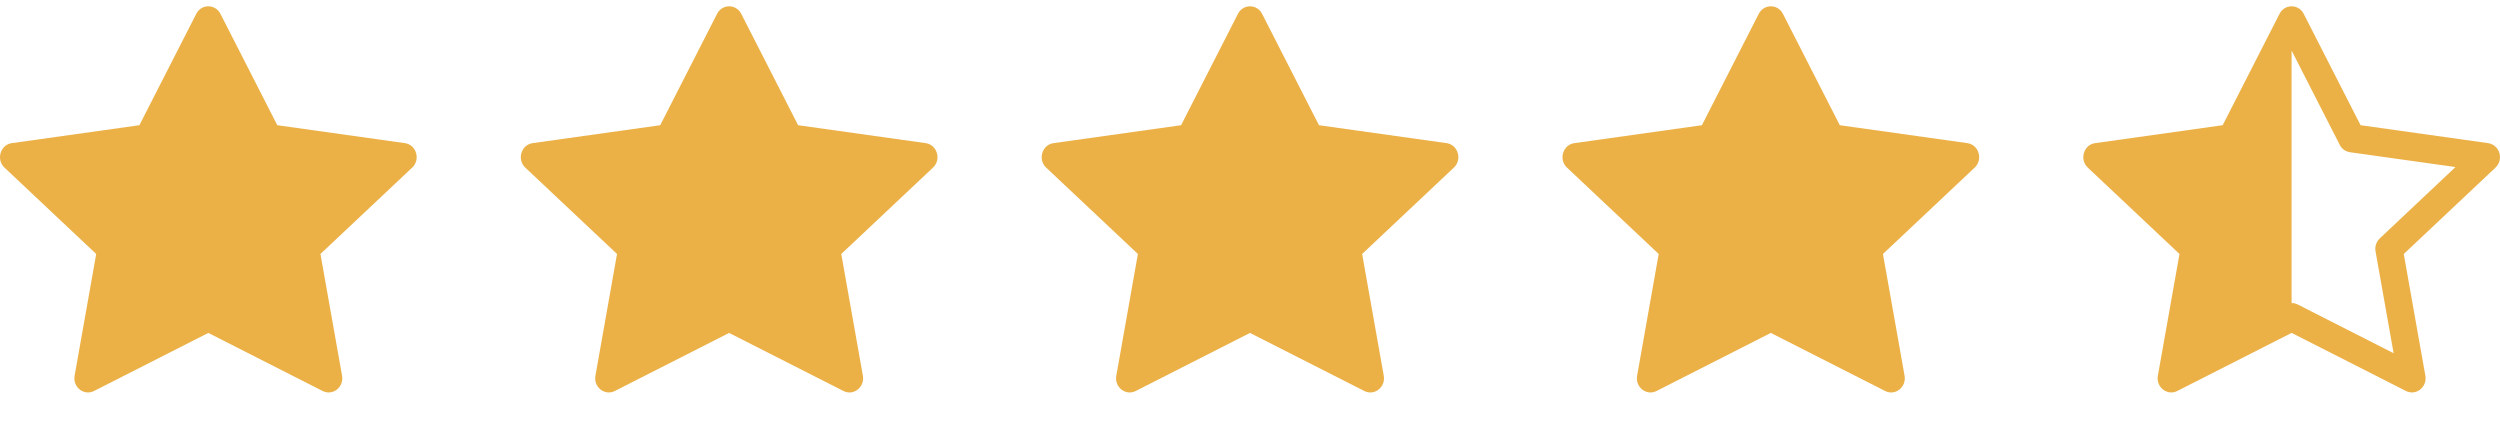 <svg width="83" height="14" viewBox="0 0 83 14" fill="none" xmlns="http://www.w3.org/2000/svg">
<path d="M3.122 12.981C2.788 13.15 2.409 12.853 2.477 12.475L3.194 8.432L0.148 5.564C-0.136 5.296 0.012 4.805 0.393 4.752L4.628 4.157L6.516 0.459C6.686 0.126 7.147 0.126 7.318 0.459L9.206 4.157L13.441 4.752C13.822 4.805 13.97 5.296 13.685 5.564L10.639 8.432L11.357 12.475C11.424 12.853 11.046 13.15 10.712 12.981L6.916 11.053L3.121 12.981H3.122Z" fill="#EBB147"/>
<path d="M20.413 12.981C20.079 13.15 19.7 12.853 19.768 12.475L20.485 8.432L17.439 5.564C17.155 5.296 17.303 4.805 17.684 4.752L21.919 4.157L23.807 0.459C23.977 0.126 24.438 0.126 24.609 0.459L26.497 4.157L30.732 4.752C31.113 4.805 31.261 5.296 30.976 5.564L27.93 8.432L28.648 12.475C28.715 12.853 28.337 13.15 28.003 12.981L24.206 11.053L20.412 12.981H20.413Z" fill="#EBB147"/>
<path d="M37.706 12.981C37.372 13.15 36.993 12.853 37.061 12.475L37.778 8.432L34.732 5.564C34.448 5.296 34.596 4.805 34.977 4.752L39.212 4.157L41.1 0.459C41.27 0.126 41.731 0.126 41.901 0.459L43.79 4.157L48.025 4.752C48.406 4.805 48.554 5.296 48.269 5.564L45.223 8.432L45.941 12.475C46.008 12.853 45.63 13.15 45.296 12.981L41.499 11.053L37.705 12.981H37.706Z" fill="#EBB147"/>
<path d="M54.997 12.981C54.663 13.15 54.284 12.853 54.352 12.475L55.069 8.432L52.023 5.564C51.739 5.296 51.887 4.805 52.268 4.752L56.503 4.157L58.391 0.459C58.561 0.126 59.022 0.126 59.193 0.459L61.081 4.157L65.316 4.752C65.697 4.805 65.845 5.296 65.56 5.564L62.514 8.432L63.232 12.475C63.299 12.853 62.921 13.15 62.587 12.981L58.791 11.053L54.996 12.981H54.997Z" fill="#EBB147"/>
<path fill-rule="evenodd" clip-rule="evenodd" d="M73.793 4.157L75.681 0.459C75.718 0.384 75.775 0.322 75.845 0.277C75.916 0.233 75.997 0.21 76.081 0.209C76.239 0.209 76.397 0.292 76.483 0.459L78.371 4.157L82.606 4.752C82.712 4.768 82.808 4.82 82.879 4.899C82.951 4.977 82.993 5.078 82.998 5.183C83.004 5.253 82.993 5.324 82.968 5.39C82.942 5.456 82.902 5.515 82.851 5.564L79.805 8.432L80.522 12.474C80.59 12.853 80.211 13.149 79.877 12.98L76.081 11.052L72.286 12.98C72.247 13 72.204 13.015 72.16 13.023C71.865 13.074 71.582 12.806 71.641 12.474L72.359 8.432L69.314 5.564C69.267 5.519 69.229 5.466 69.204 5.406C69.178 5.347 69.165 5.283 69.166 5.219C69.166 5.128 69.191 5.039 69.239 4.961C69.273 4.905 69.319 4.857 69.374 4.82C69.43 4.784 69.493 4.761 69.559 4.752L73.793 4.157ZM76.081 10.061C76.15 10.061 76.219 10.076 76.282 10.108L79.468 11.727L78.868 8.345C78.854 8.267 78.86 8.187 78.884 8.112C78.909 8.037 78.952 7.969 79.009 7.914L81.522 5.546L78.019 5.054C77.946 5.043 77.877 5.015 77.818 4.972C77.759 4.93 77.711 4.873 77.679 4.808L76.083 1.682L76.081 1.684V10.061Z" fill="#EBB147"/>
</svg>
